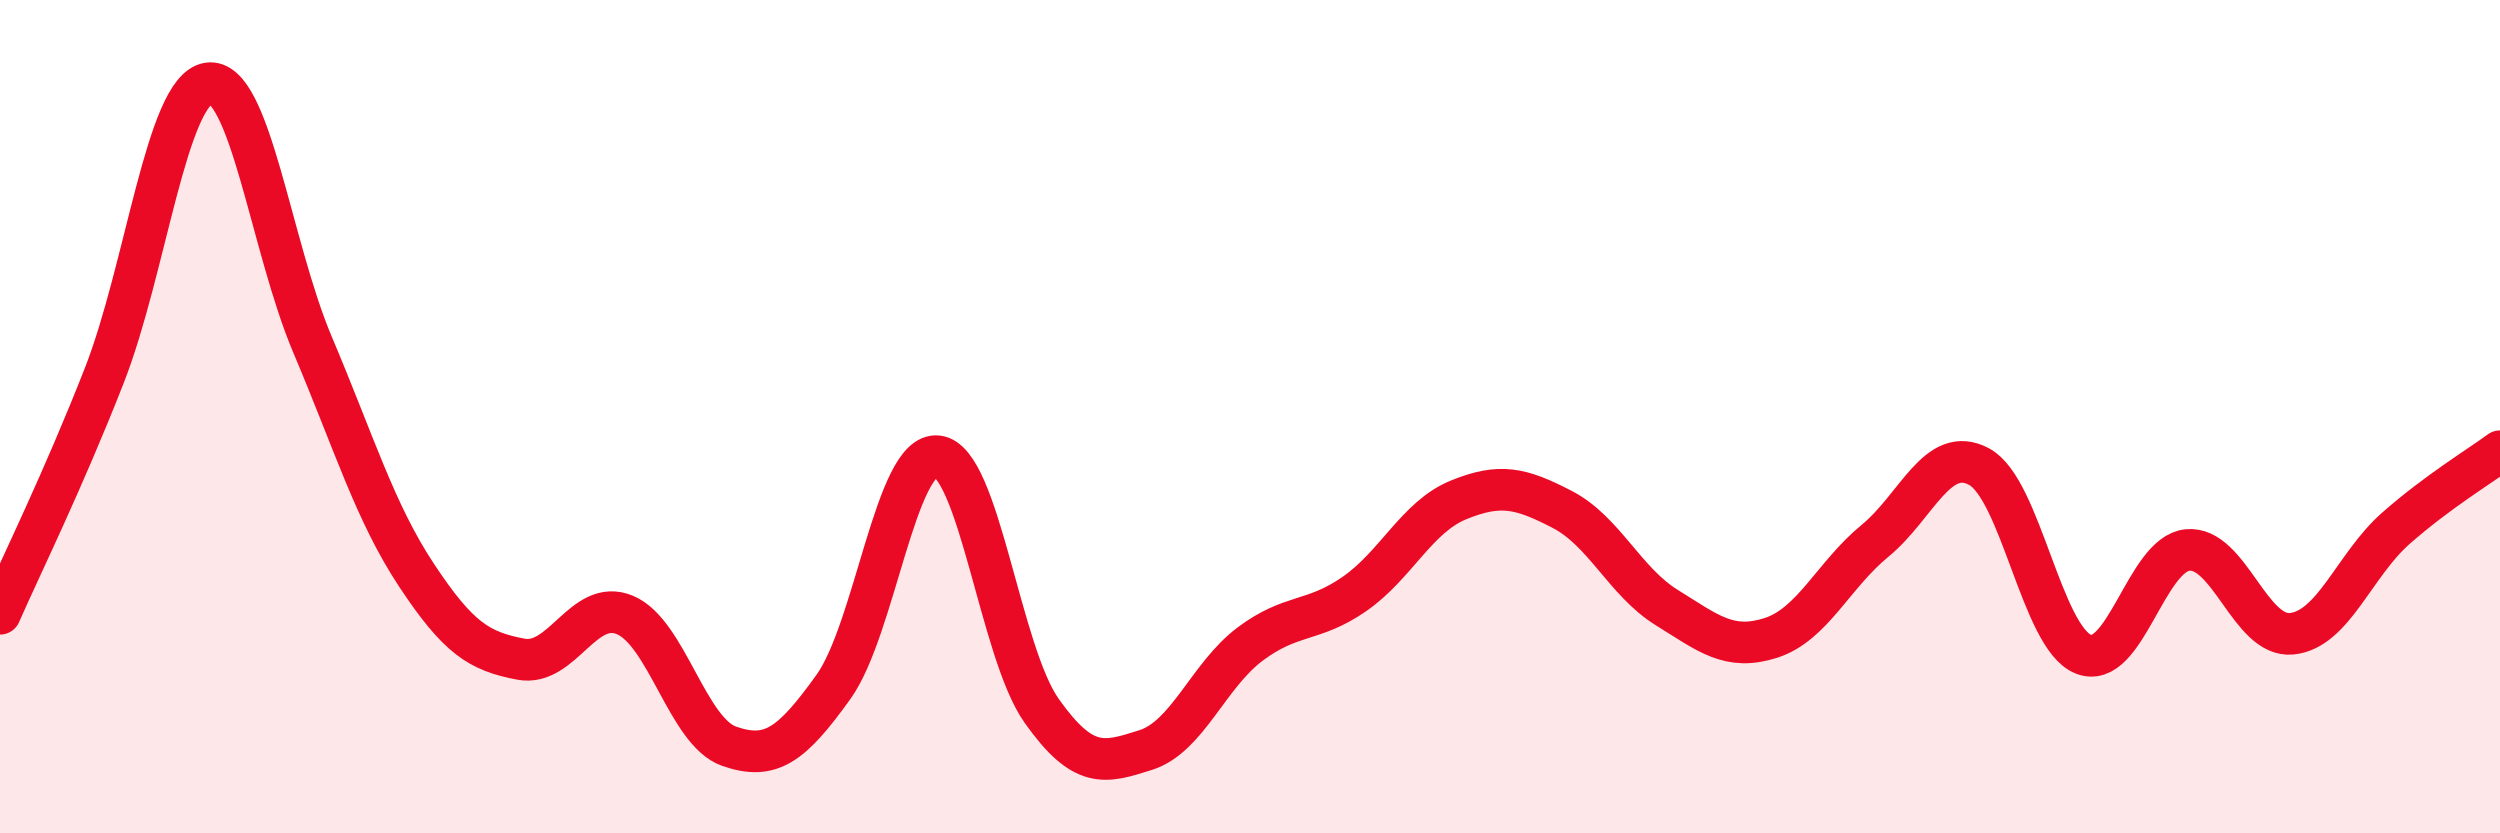 
    <svg width="60" height="20" viewBox="0 0 60 20" xmlns="http://www.w3.org/2000/svg">
      <path
        d="M 0,14.73 C 0.5,13.59 1.5,11.57 2.5,9.02 C 3.5,6.47 4,2.15 5,2 C 6,1.85 6.5,5.91 7.5,8.27 C 8.5,10.63 9,12.3 10,13.81 C 11,15.32 11.5,15.63 12.5,15.82 C 13.5,16.01 14,14.34 15,14.76 C 16,15.18 16.5,17.56 17.5,17.91 C 18.5,18.26 19,17.88 20,16.49 C 21,15.1 21.5,10.84 22.5,10.95 C 23.5,11.06 24,15.65 25,17.06 C 26,18.47 26.5,18.32 27.5,18 C 28.5,17.68 29,16.21 30,15.46 C 31,14.71 31.5,14.95 32.5,14.26 C 33.5,13.57 34,12.41 35,12 C 36,11.59 36.5,11.71 37.5,12.23 C 38.5,12.75 39,13.96 40,14.58 C 41,15.2 41.5,15.63 42.5,15.31 C 43.5,14.99 44,13.8 45,12.98 C 46,12.16 46.5,10.66 47.5,11.2 C 48.5,11.74 49,15.3 50,15.7 C 51,16.1 51.5,13.3 52.5,13.2 C 53.5,13.1 54,15.31 55,15.21 C 56,15.11 56.5,13.56 57.5,12.68 C 58.5,11.8 59.5,11.2 60,10.83L60 20L0 20Z"
        fill="#EB0A25"
        opacity="0.1"
        stroke-linecap="round"
        stroke-linejoin="round"
      />
      <path
        d="M 0,14.73 C 0.5,13.59 1.5,11.57 2.5,9.02 C 3.5,6.47 4,2.15 5,2 C 6,1.85 6.5,5.91 7.5,8.27 C 8.5,10.63 9,12.3 10,13.81 C 11,15.32 11.5,15.63 12.5,15.82 C 13.5,16.01 14,14.34 15,14.76 C 16,15.18 16.5,17.56 17.5,17.91 C 18.5,18.26 19,17.88 20,16.49 C 21,15.1 21.5,10.84 22.5,10.95 C 23.5,11.06 24,15.65 25,17.06 C 26,18.47 26.5,18.32 27.5,18 C 28.5,17.68 29,16.21 30,15.46 C 31,14.71 31.5,14.95 32.5,14.26 C 33.5,13.57 34,12.41 35,12 C 36,11.59 36.5,11.71 37.5,12.23 C 38.5,12.75 39,13.96 40,14.58 C 41,15.2 41.5,15.63 42.5,15.31 C 43.5,14.99 44,13.8 45,12.98 C 46,12.16 46.5,10.66 47.5,11.2 C 48.5,11.74 49,15.3 50,15.7 C 51,16.1 51.5,13.3 52.5,13.2 C 53.5,13.1 54,15.31 55,15.21 C 56,15.11 56.5,13.56 57.5,12.68 C 58.5,11.8 59.5,11.2 60,10.83"
        stroke="#EB0A25"
        stroke-width="1"
        fill="none"
        stroke-linecap="round"
        stroke-linejoin="round"
      />
    </svg>
  